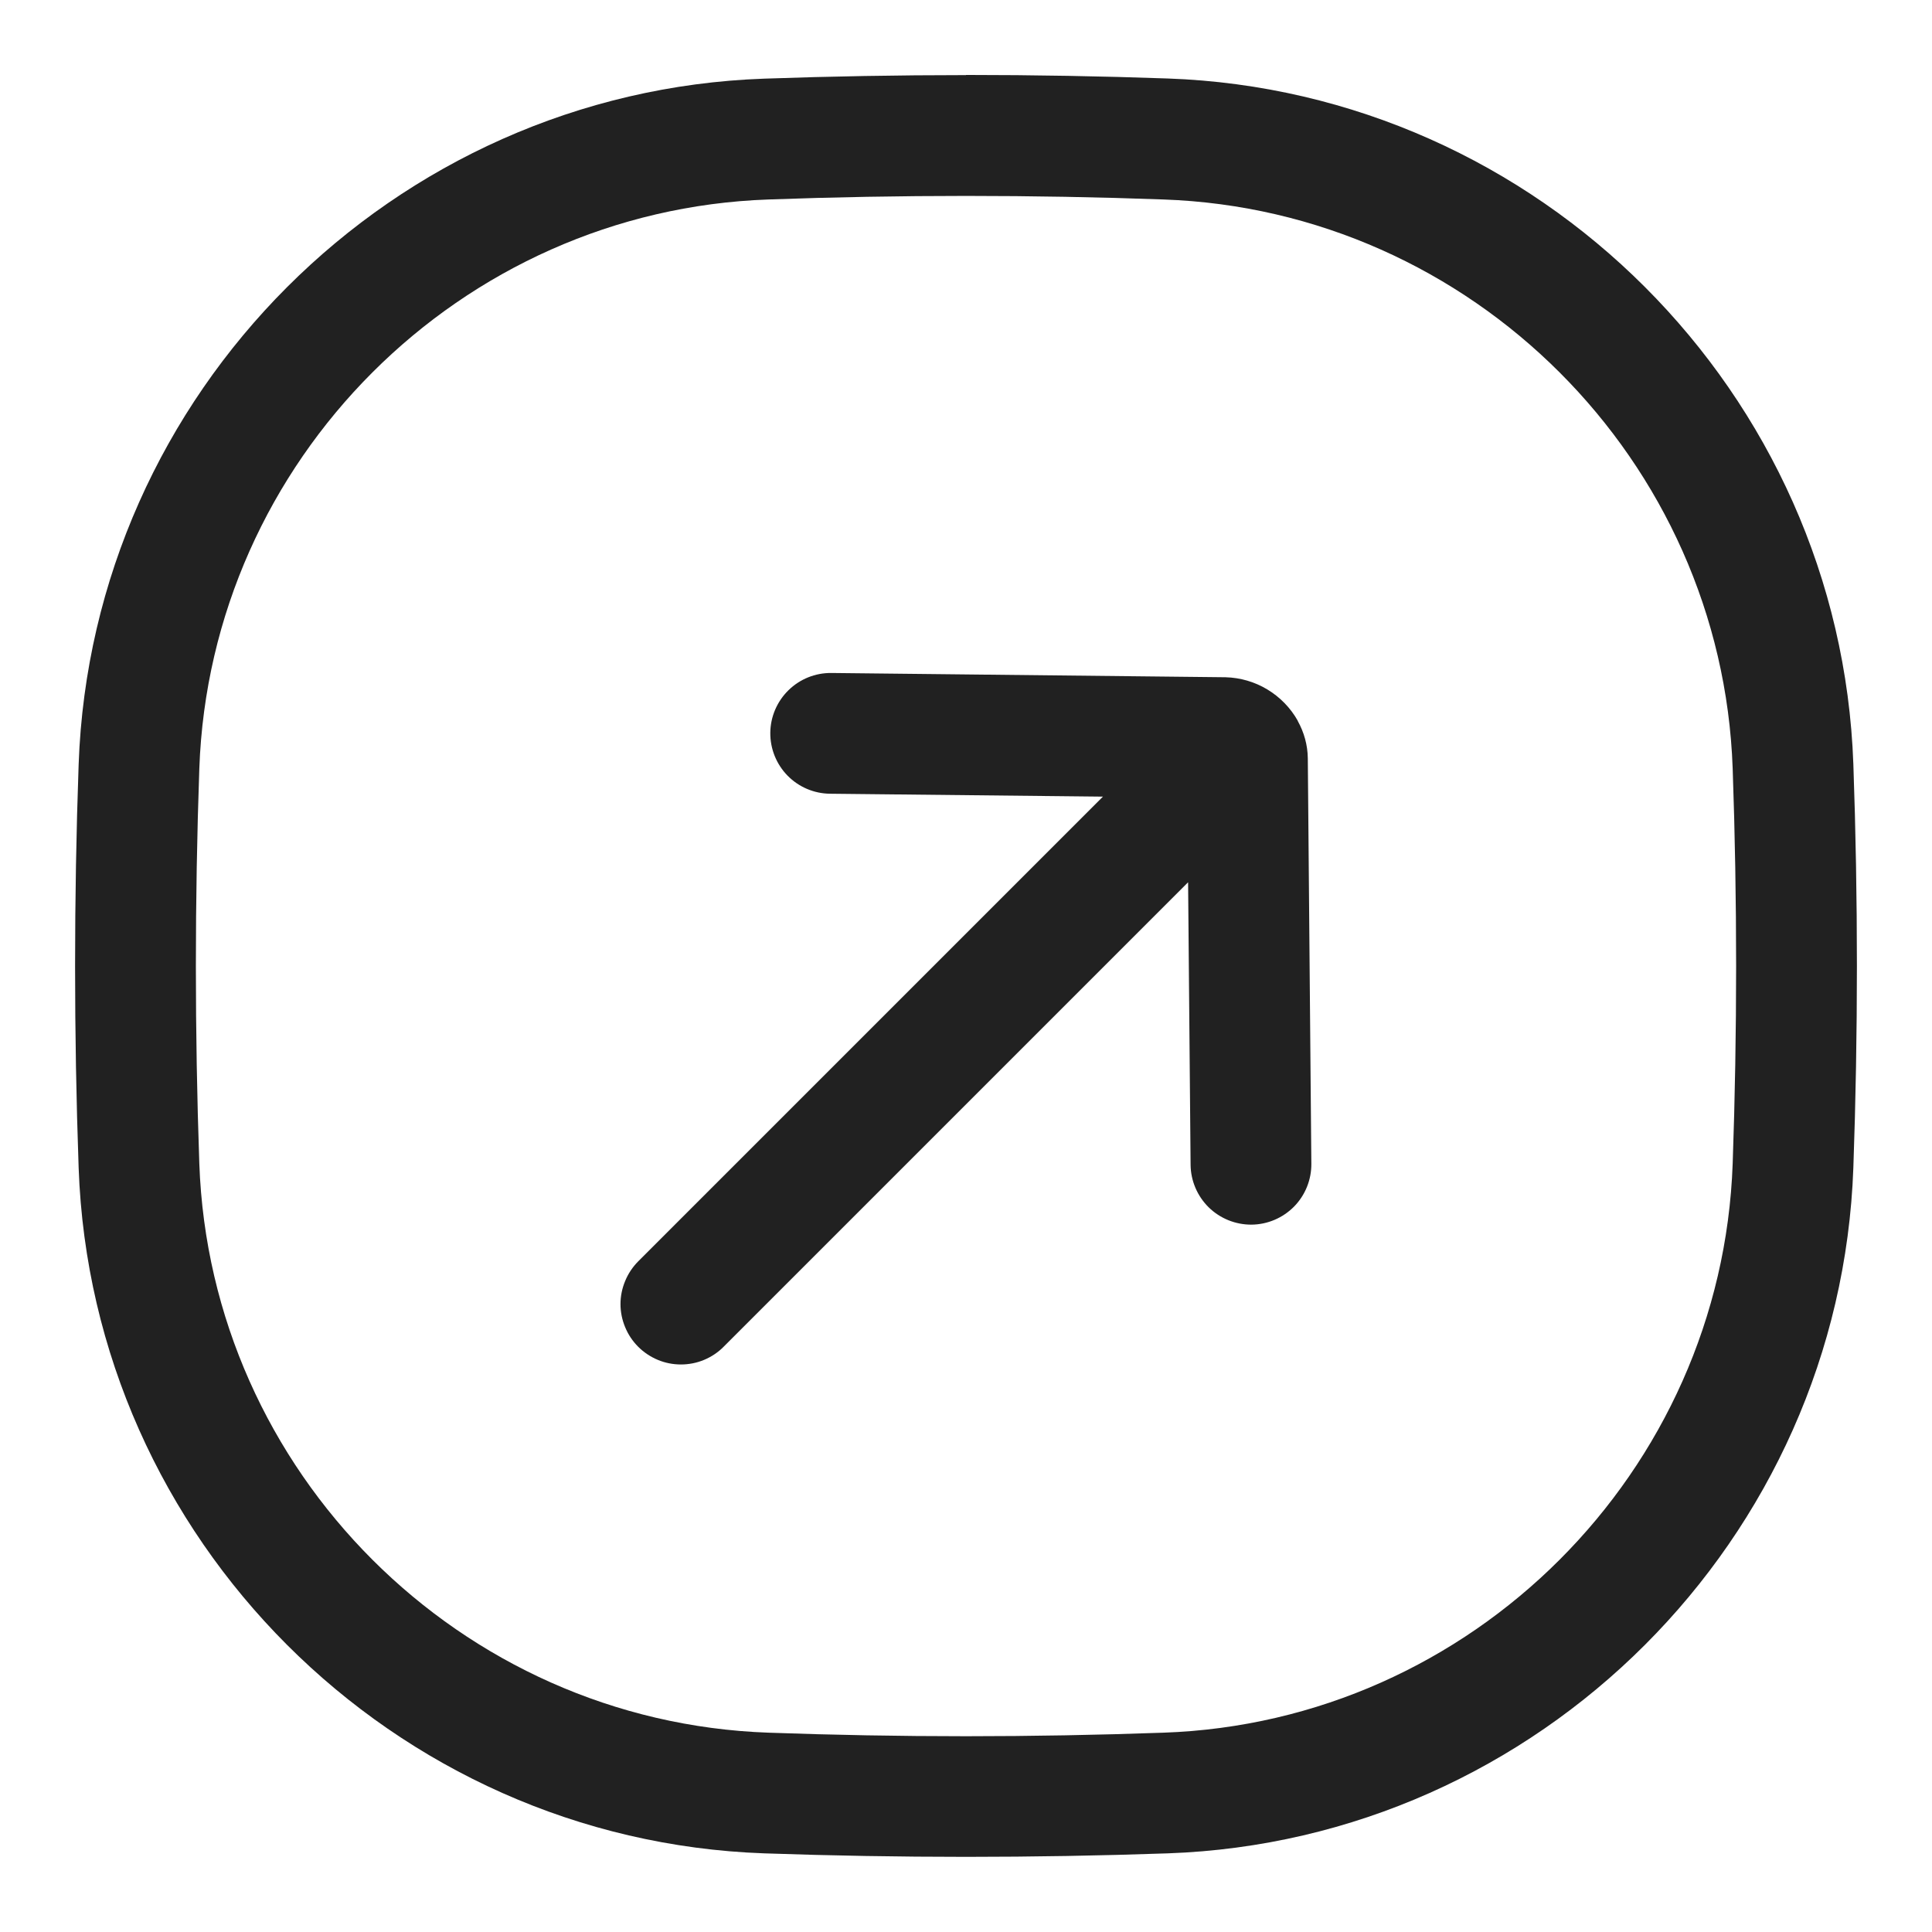 <svg width="24" height="24" viewBox="0 0 24 24" fill="none" xmlns="http://www.w3.org/2000/svg">
<path d="M16.12 8.954C16.2 9.097 16.244 9.256 16.246 9.419L16.29 14.456C16.292 14.654 16.215 14.846 16.076 14.988C15.936 15.13 15.746 15.211 15.547 15.213C15.348 15.214 15.157 15.137 15.015 14.998C14.873 14.858 14.792 14.668 14.79 14.47L14.759 10.96L8.989 16.73C8.92 16.8 8.837 16.855 8.746 16.893C8.655 16.931 8.557 16.95 8.459 16.95C8.36 16.95 8.263 16.931 8.172 16.893C8.081 16.855 7.998 16.8 7.928 16.73C7.859 16.661 7.803 16.578 7.766 16.487C7.728 16.396 7.708 16.299 7.708 16.2C7.708 16.101 7.728 16.004 7.766 15.913C7.803 15.822 7.859 15.739 7.928 15.669L13.701 9.896L10.311 9.86C10.112 9.858 9.922 9.777 9.783 9.635C9.644 9.493 9.567 9.301 9.569 9.102C9.571 8.904 9.652 8.714 9.795 8.574C9.937 8.435 10.128 8.358 10.327 8.36L15.224 8.413C15.408 8.418 15.587 8.47 15.744 8.565C15.901 8.66 16.031 8.793 16.121 8.953L16.12 8.954Z" fill="#212121"/>
<path d="M12 0.933C11.154 0.933 10.318 0.948 9.494 0.977C4.881 1.139 1.14 4.88 0.977 9.495C0.918 11.165 0.918 12.837 0.977 14.507C1.14 19.12 4.881 22.861 9.494 23.023C11.164 23.081 12.836 23.081 14.506 23.023C19.119 22.861 22.86 19.12 23.023 14.505C23.082 12.835 23.082 11.163 23.023 9.493C22.86 4.879 19.119 1.138 14.506 0.975C13.682 0.946 12.846 0.931 12 0.931V0.933ZM12 21.568C11.173 21.568 10.354 21.553 9.547 21.524C5.717 21.39 2.611 18.284 2.476 14.454C2.419 12.819 2.419 11.183 2.476 9.548C2.611 5.718 5.717 2.611 9.547 2.478C11.162 2.419 12.839 2.419 14.453 2.478C18.284 2.612 21.39 5.718 21.524 9.548C21.581 11.183 21.581 12.819 21.524 14.454C21.389 18.284 18.283 21.391 14.453 21.524C13.636 21.553 12.818 21.568 12 21.568Z" fill="#212121"/>
</svg>

